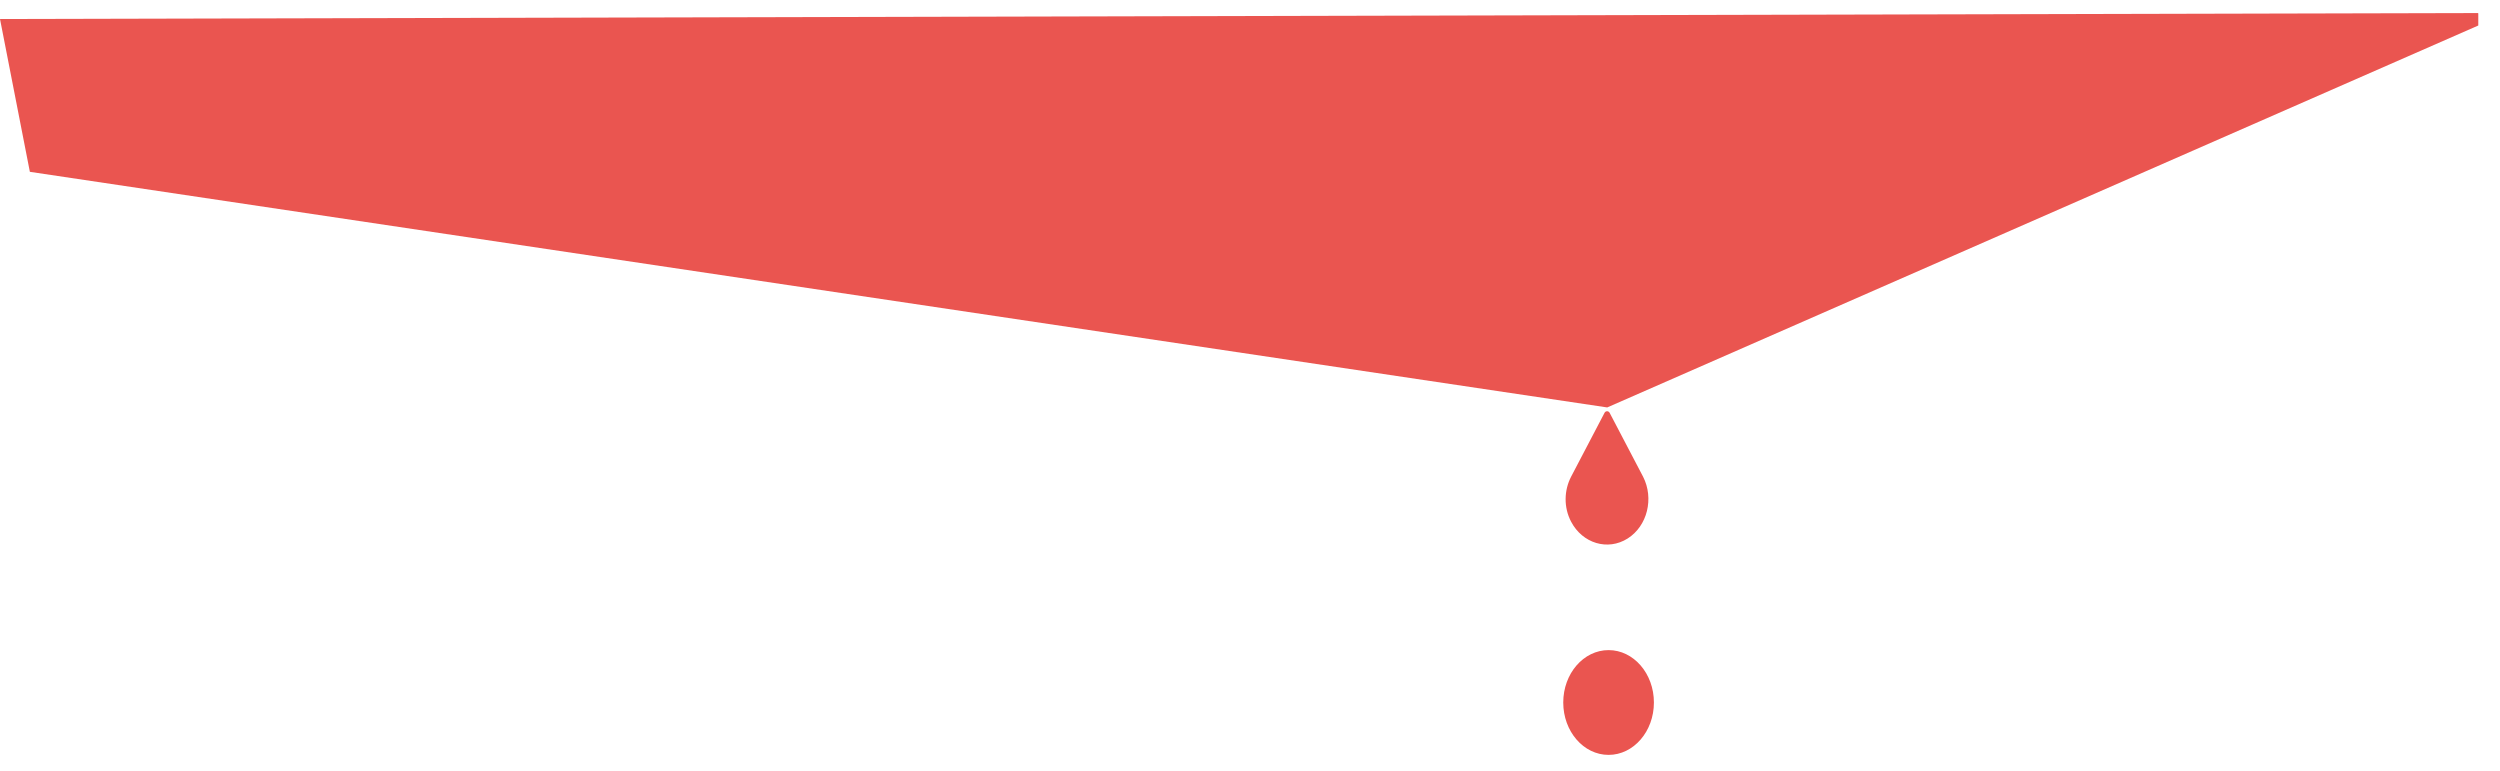 <?xml version="1.0" encoding="utf-8"?>
<!-- Generator: Adobe Illustrator 24.0.3, SVG Export Plug-In . SVG Version: 6.00 Build 0)  -->
<svg version="1.1" id="レイヤー_5" xmlns="http://www.w3.org/2000/svg" xmlns:xlink="http://www.w3.org/1999/xlink" x="0px"
	 y="0px" viewBox="0 0 921 284" style="enable-background:new 0 0 921 284;" xml:space="preserve">
<style type="text/css">
	.st0{fill:#EA5550;}
</style>
<polygon class="st0" points="0,7 11,63.3 592.1,150.1 913,9.4 913,4.8 "/>
<ellipse class="st0" cx="592.6" cy="258.8" rx="16.7" ry="19.3"/>
<g>
	<g>
		<path class="st0" d="M591.1,152.1l-12.3,23.5c-2.6,5-2.8,11.3,0,16.6c4.2,8,13.5,10.8,20.8,6.2s9.8-14.8,5.7-22.8L593,152.1
			C592.6,151.3,591.5,151.3,591.1,152.1z"/>
	</g>
</g>
</svg>
